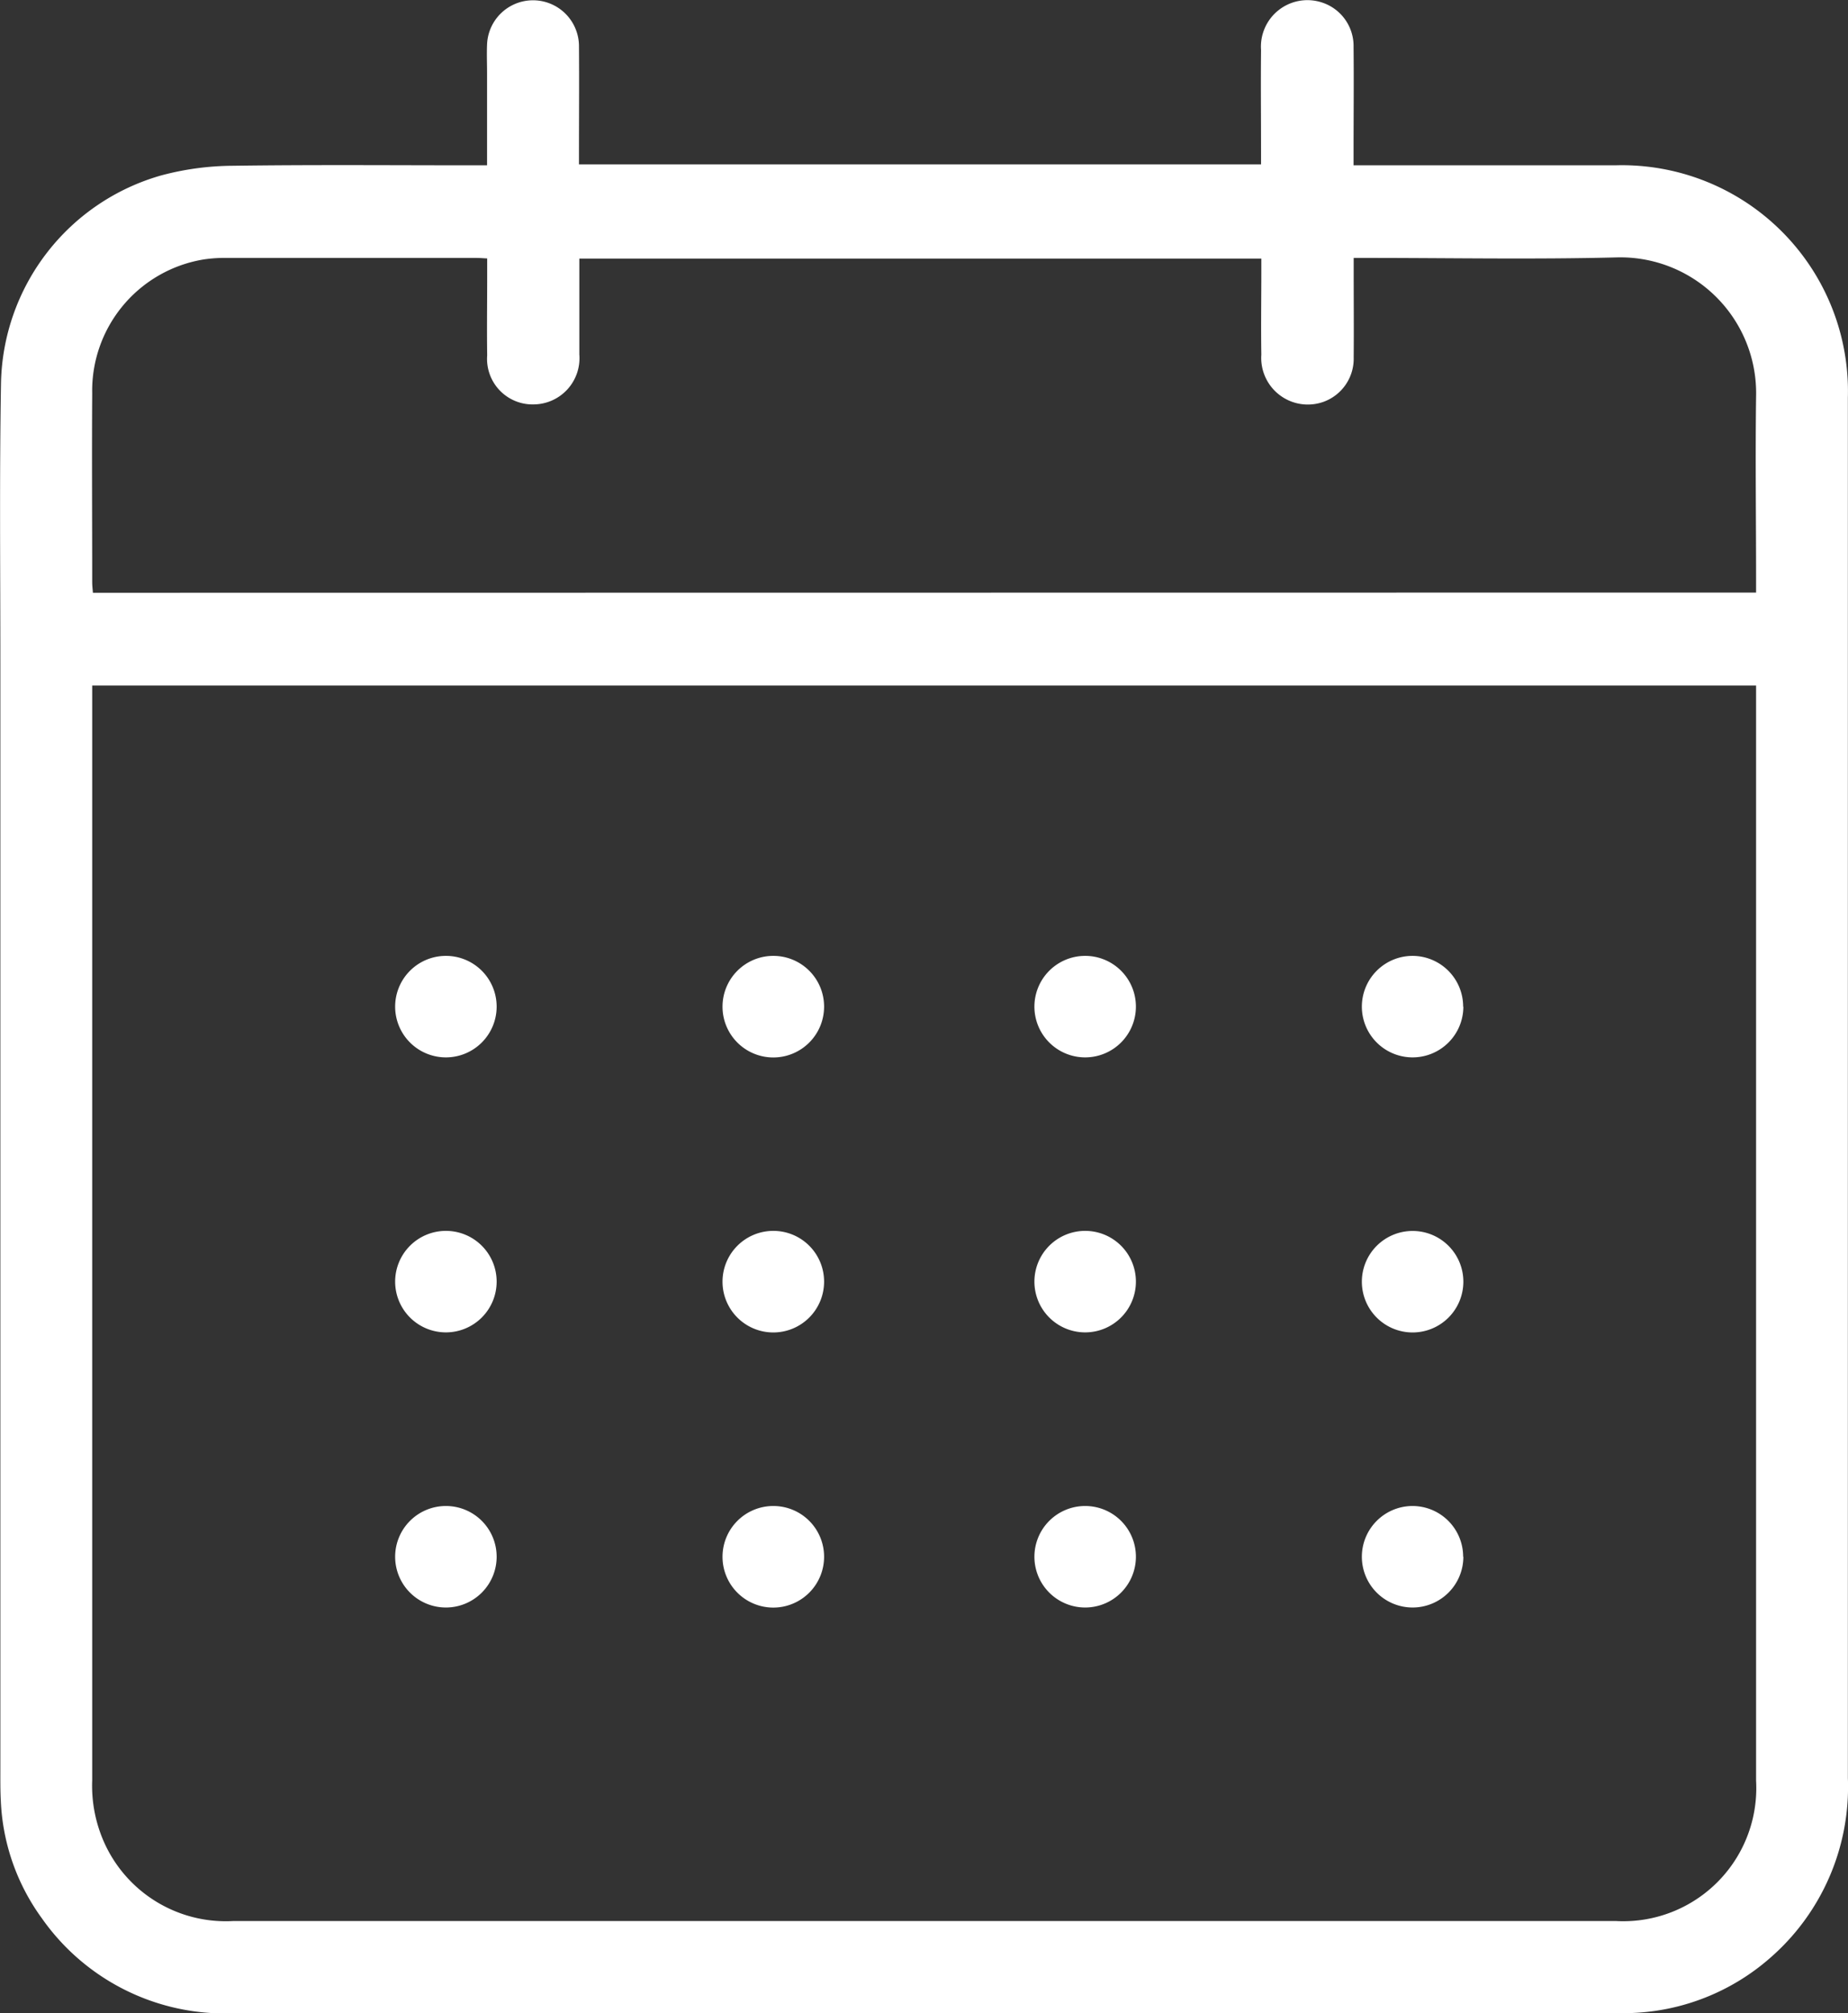 <svg id="Component_8_1" data-name="Component 8 – 1" xmlns="http://www.w3.org/2000/svg" xmlns:xlink="http://www.w3.org/1999/xlink" width="46.103" height="50.224" viewBox="0 0 46.103 50.224">
  <rect x="0" y="0" width="46.103" height="50.224" fill="#333333" stroke="none"/>
  <defs>
    <clipPath id="clip-path">
      <rect id="Rectangle_1240" data-name="Rectangle 1240" width="46.103" height="50.224" fill="#fff"/>
    </clipPath>
  </defs>
  <g id="Component_97_1" data-name="Component 97 – 1">
    <g id="Group_5448" data-name="Group 5448" clip-path="url(#clip-path)">
      <path id="Path_23259" data-name="Path 23259" d="M12.151,4.123c0-.8,0-1.55,0-2.3,0-.238-.01-.477,0-.715a1.147,1.147,0,0,1,2.293.061c.007.866,0,1.73,0,2.594V4.1H31.46V3.782c0-.846-.009-1.69,0-2.535A1.16,1.16,0,0,1,32.983.062a1.142,1.142,0,0,1,.785,1.114c.009.864,0,1.73,0,2.594v.352h.38q3.085,0,6.172,0A5.64,5.64,0,0,1,46.1,9.915V15.4q0,14.478,0,28.954a5.654,5.654,0,0,1-1.949,4.495,5.546,5.546,0,0,1-3.422,1.365c-.129.007-.258.009-.387.009H5.783a5.576,5.576,0,0,1-4.737-2.369A5.355,5.355,0,0,1,.02,44.912c-.013-.237-.011-.477-.011-.715q0-13.835,0-27.674c0-2.325-.024-4.651.016-6.976a5.5,5.5,0,0,1,4-5.173,7.048,7.048,0,0,1,1.793-.24c1.987-.028,3.975-.011,5.964-.011ZM2.3,17.1v12.58q0,7.366,0,14.732a3.47,3.47,0,0,0,.319,1.592,3.326,3.326,0,0,0,3.21,1.916q17.237,0,34.475,0a3.321,3.321,0,0,0,3.506-3.5q0-13.495,0-26.991V17.1Zm41.51-2.319v-.319c0-1.521-.02-3.043,0-4.563A3.388,3.388,0,0,0,40.339,6.42c-2.076.053-4.154.013-6.232.013h-.336V6.8c0,.705.006,1.411,0,2.118a1.143,1.143,0,0,1-.756,1.106,1.163,1.163,0,0,1-1.548-1.178c-.011-.7,0-1.392,0-2.088V6.45H14.453c0,.809,0,1.6,0,2.394a1.152,1.152,0,0,1-1.125,1.243,1.136,1.136,0,0,1-1.174-1.222c-.009-.656,0-1.311,0-1.967V6.446c-.115-.006-.193-.013-.271-.013q-3.1,0-6.2,0a3.609,3.609,0,0,0-.595.037A3.319,3.319,0,0,0,2.3,9.81c-.01,1.571,0,3.142,0,4.712,0,.087.011.172.018.264Z" transform="translate(0 0.001)" fill="#fff"/>
      <path id="Path_23260" data-name="Path 23260" d="M9.478,18.068A1.266,1.266,0,1,1,8.212,16.8a1.265,1.265,0,0,1,1.266,1.266" transform="translate(2.912 7.045)" fill="#fff"/>
      <path id="Path_23261" data-name="Path 23261" d="M15.234,18.068A1.267,1.267,0,1,1,13.968,16.8a1.265,1.265,0,0,1,1.266,1.266" transform="translate(5.325 7.045)" fill="#fff"/>
      <path id="Path_23262" data-name="Path 23262" d="M20.715,18.068A1.266,1.266,0,1,1,19.449,16.8a1.265,1.265,0,0,1,1.266,1.266" transform="translate(7.623 7.045)" fill="#fff"/>
      <path id="Path_23263" data-name="Path 23263" d="M26.471,18.068A1.266,1.266,0,1,1,25.2,16.8a1.265,1.265,0,0,1,1.266,1.266" transform="translate(10.036 7.045)" fill="#fff"/>
      <path id="Path_23264" data-name="Path 23264" d="M9.478,22.9a1.266,1.266,0,1,1-1.266-1.266A1.265,1.265,0,0,1,9.478,22.9" transform="translate(2.912 9.071)" fill="#fff"/>
      <path id="Path_23265" data-name="Path 23265" d="M15.234,22.9a1.267,1.267,0,1,1-1.266-1.266A1.265,1.265,0,0,1,15.234,22.9" transform="translate(5.325 9.071)" fill="#fff"/>
      <path id="Path_23266" data-name="Path 23266" d="M20.715,22.9a1.266,1.266,0,1,1-1.266-1.266A1.265,1.265,0,0,1,20.715,22.9" transform="translate(7.623 9.071)" fill="#fff"/>
      <path id="Path_23267" data-name="Path 23267" d="M26.471,22.9A1.266,1.266,0,1,1,25.2,21.636,1.265,1.265,0,0,1,26.471,22.9" transform="translate(10.036 9.071)" fill="#fff"/>
      <path id="Path_23268" data-name="Path 23268" d="M9.478,27.736A1.266,1.266,0,1,1,8.212,26.47a1.265,1.265,0,0,1,1.266,1.266" transform="translate(2.912 11.098)" fill="#fff"/>
      <path id="Path_23269" data-name="Path 23269" d="M15.234,27.736a1.267,1.267,0,1,1-1.266-1.266,1.265,1.265,0,0,1,1.266,1.266" transform="translate(5.325 11.098)" fill="#fff"/>
      <path id="Path_23270" data-name="Path 23270" d="M20.715,27.736a1.266,1.266,0,1,1-1.266-1.266,1.265,1.265,0,0,1,1.266,1.266" transform="translate(7.623 11.098)" fill="#fff"/>
      <path id="Path_23271" data-name="Path 23271" d="M26.471,27.736A1.266,1.266,0,1,1,25.2,26.47a1.265,1.265,0,0,1,1.266,1.266" transform="translate(10.036 11.098)" fill="#fff"/>
    </g>
  </g>
</svg>
